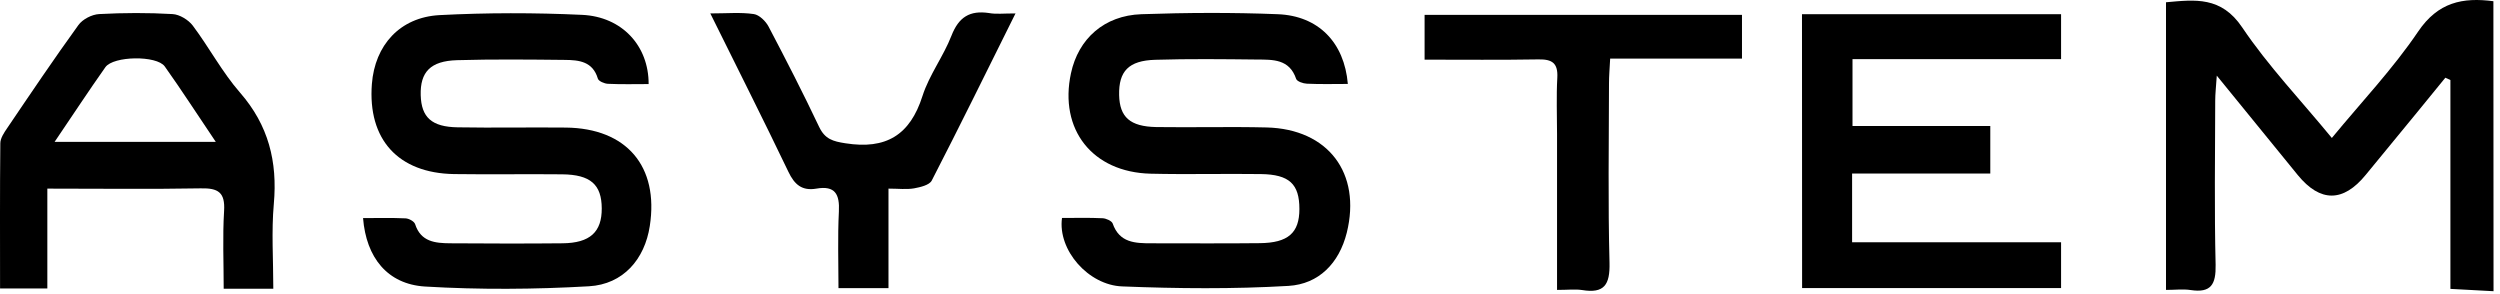 <svg xmlns="http://www.w3.org/2000/svg" width="170" height="20" viewBox="0 0 170 20" fill="none"><path d="M169.56 19.802C168.641 19.75 167.714 19.697 166.628 19.644C166.628 14.884 166.628 10.168 166.628 5.443C166.513 5.39 166.398 5.337 166.284 5.284C165.657 6.053 165.038 6.812 164.411 7.58C163.228 9.02 162.045 10.45 160.87 11.89C159.342 13.762 157.779 13.771 156.252 11.908C154.494 9.753 152.737 7.598 150.741 5.143C150.688 5.938 150.635 6.388 150.635 6.839C150.626 10.565 150.573 14.292 150.662 18.01C150.688 19.326 150.361 19.935 148.966 19.723C148.445 19.644 147.906 19.714 147.288 19.714C147.288 13.144 147.288 6.706 147.288 0.154C149.266 -0.023 151.041 -0.262 152.472 1.867C154.238 4.49 156.455 6.812 158.565 9.382C160.588 6.927 162.725 4.675 164.438 2.14C165.789 0.145 167.467 -0.191 169.551 0.083C169.56 6.653 169.56 13.223 169.56 19.802Z" fill="black"></path><path d="M72.216 14.822C73.125 14.822 74.053 14.796 74.971 14.84C75.209 14.848 75.589 15.016 75.66 15.193C76.119 16.517 77.196 16.544 78.309 16.544C80.764 16.544 83.219 16.562 85.665 16.535C87.591 16.517 88.359 15.838 88.359 14.213C88.359 12.517 87.679 11.864 85.745 11.837C83.246 11.802 80.738 11.872 78.239 11.811C74.282 11.713 72.004 8.808 72.825 4.984C73.328 2.635 75.086 1.054 77.612 0.966C80.702 0.86 83.793 0.842 86.884 0.966C89.657 1.072 91.414 2.891 91.653 5.708C90.717 5.708 89.798 5.735 88.871 5.691C88.615 5.682 88.2 5.541 88.138 5.364C87.679 4.004 86.549 4.057 85.471 4.048C83.166 4.022 80.861 3.995 78.556 4.066C76.746 4.119 76.066 4.843 76.101 6.468C76.137 7.96 76.834 8.605 78.627 8.64C81.126 8.676 83.634 8.605 86.133 8.667C90.319 8.773 92.58 11.775 91.582 15.82C91.061 17.904 89.675 19.317 87.617 19.441C83.864 19.661 80.075 19.626 76.313 19.476C74.017 19.396 71.915 17.012 72.216 14.822Z" fill="black"></path><path d="M44.107 5.717C43.188 5.717 42.261 5.743 41.343 5.699C41.104 5.69 40.707 5.523 40.654 5.346C40.31 4.18 39.373 4.083 38.429 4.074C35.982 4.048 33.527 4.021 31.081 4.092C29.271 4.145 28.564 4.896 28.608 6.476C28.653 7.978 29.35 8.631 31.125 8.658C33.572 8.702 36.026 8.649 38.473 8.675C42.614 8.719 44.813 11.316 44.186 15.369C43.842 17.621 42.385 19.334 40.045 19.467C36.344 19.679 32.609 19.705 28.9 19.484C26.339 19.325 24.899 17.506 24.688 14.83C25.659 14.83 26.613 14.804 27.575 14.848C27.805 14.857 28.167 15.051 28.229 15.245C28.617 16.447 29.598 16.535 30.604 16.544C33.156 16.561 35.7 16.57 38.252 16.544C40.124 16.526 40.928 15.775 40.919 14.168C40.91 12.552 40.159 11.872 38.225 11.854C35.779 11.828 33.324 11.872 30.878 11.837C27.072 11.775 24.997 9.479 25.288 5.708C25.491 3.076 27.187 1.178 29.88 1.028C33.103 0.86 36.353 0.86 39.577 1.01C42.305 1.134 44.116 3.121 44.107 5.717Z" fill="black"></path><path d="M122.535 0.966C128.469 0.966 134.253 0.966 140.153 0.966C140.153 1.955 140.153 2.9 140.153 4.021C135.446 4.021 130.765 4.021 125.97 4.021C125.97 5.584 125.97 6.98 125.97 8.569C129.034 8.569 132.134 8.569 135.34 8.569C135.34 9.709 135.34 10.662 135.34 11.802C132.258 11.802 129.149 11.802 125.943 11.802C125.943 13.426 125.943 14.875 125.943 16.473C130.65 16.473 135.34 16.473 140.153 16.473C140.153 17.568 140.153 18.513 140.153 19.59C134.315 19.59 128.469 19.59 122.543 19.59C122.535 13.4 122.535 7.245 122.535 0.966Z" fill="black"></path><path d="M3.219 12.826C3.219 15.228 3.219 17.374 3.219 19.617C2.133 19.617 1.135 19.617 0.004 19.617C0.004 16.279 -0.013 13.011 0.022 9.744C0.022 9.399 0.278 9.02 0.49 8.71C2.08 6.361 3.669 4.003 5.33 1.707C5.612 1.31 6.248 0.983 6.742 0.957C8.403 0.868 10.072 0.86 11.732 0.957C12.209 0.983 12.809 1.345 13.11 1.743C14.222 3.226 15.105 4.904 16.324 6.3C18.258 8.516 18.876 10.989 18.62 13.859C18.452 15.74 18.585 17.647 18.585 19.634C17.428 19.634 16.421 19.634 15.211 19.634C15.211 17.833 15.132 16.084 15.238 14.345C15.317 13.082 14.841 12.781 13.648 12.808C10.24 12.87 6.822 12.826 3.219 12.826ZM3.713 9.647C7.467 9.647 10.946 9.647 14.673 9.647C13.436 7.818 12.359 6.141 11.202 4.516C10.655 3.756 7.714 3.8 7.166 4.569C6.036 6.167 4.967 7.801 3.713 9.647Z" fill="black"></path><path d="M105.879 19.714C105.879 16.049 105.879 12.579 105.879 9.108C105.879 7.837 105.826 6.556 105.897 5.284C105.95 4.295 105.552 4.022 104.616 4.039C102.073 4.083 99.538 4.057 96.872 4.057C96.872 2.997 96.872 2.052 96.872 1.01C104.042 1.01 111.204 1.01 118.455 1.01C118.455 1.999 118.455 2.918 118.455 3.986C115.505 3.986 112.582 3.986 109.491 3.986C109.456 4.649 109.412 5.17 109.412 5.682C109.403 9.744 109.341 13.815 109.447 17.878C109.482 19.37 109.085 19.97 107.584 19.723C107.116 19.652 106.63 19.714 105.879 19.714Z" fill="black"></path><path d="M69.054 0.913C67.085 4.869 65.257 8.596 63.358 12.279C63.199 12.588 62.581 12.729 62.157 12.808C61.636 12.897 61.097 12.826 60.417 12.826C60.417 15.113 60.417 17.295 60.417 19.591C59.278 19.591 58.28 19.591 57.017 19.591C57.017 17.869 56.956 16.129 57.044 14.389C57.106 13.206 56.788 12.605 55.516 12.826C54.536 12.994 54.024 12.552 53.609 11.678C51.922 8.154 50.156 4.666 48.301 0.913C49.449 0.913 50.368 0.825 51.26 0.957C51.631 1.01 52.072 1.443 52.266 1.814C53.45 4.066 54.615 6.335 55.702 8.631C56.099 9.461 56.638 9.612 57.494 9.744C60.241 10.177 61.883 9.197 62.731 6.521C63.19 5.09 64.153 3.836 64.701 2.423C65.195 1.16 65.946 0.692 67.253 0.887C67.721 0.975 68.215 0.913 69.054 0.913Z" fill="black"></path></svg>